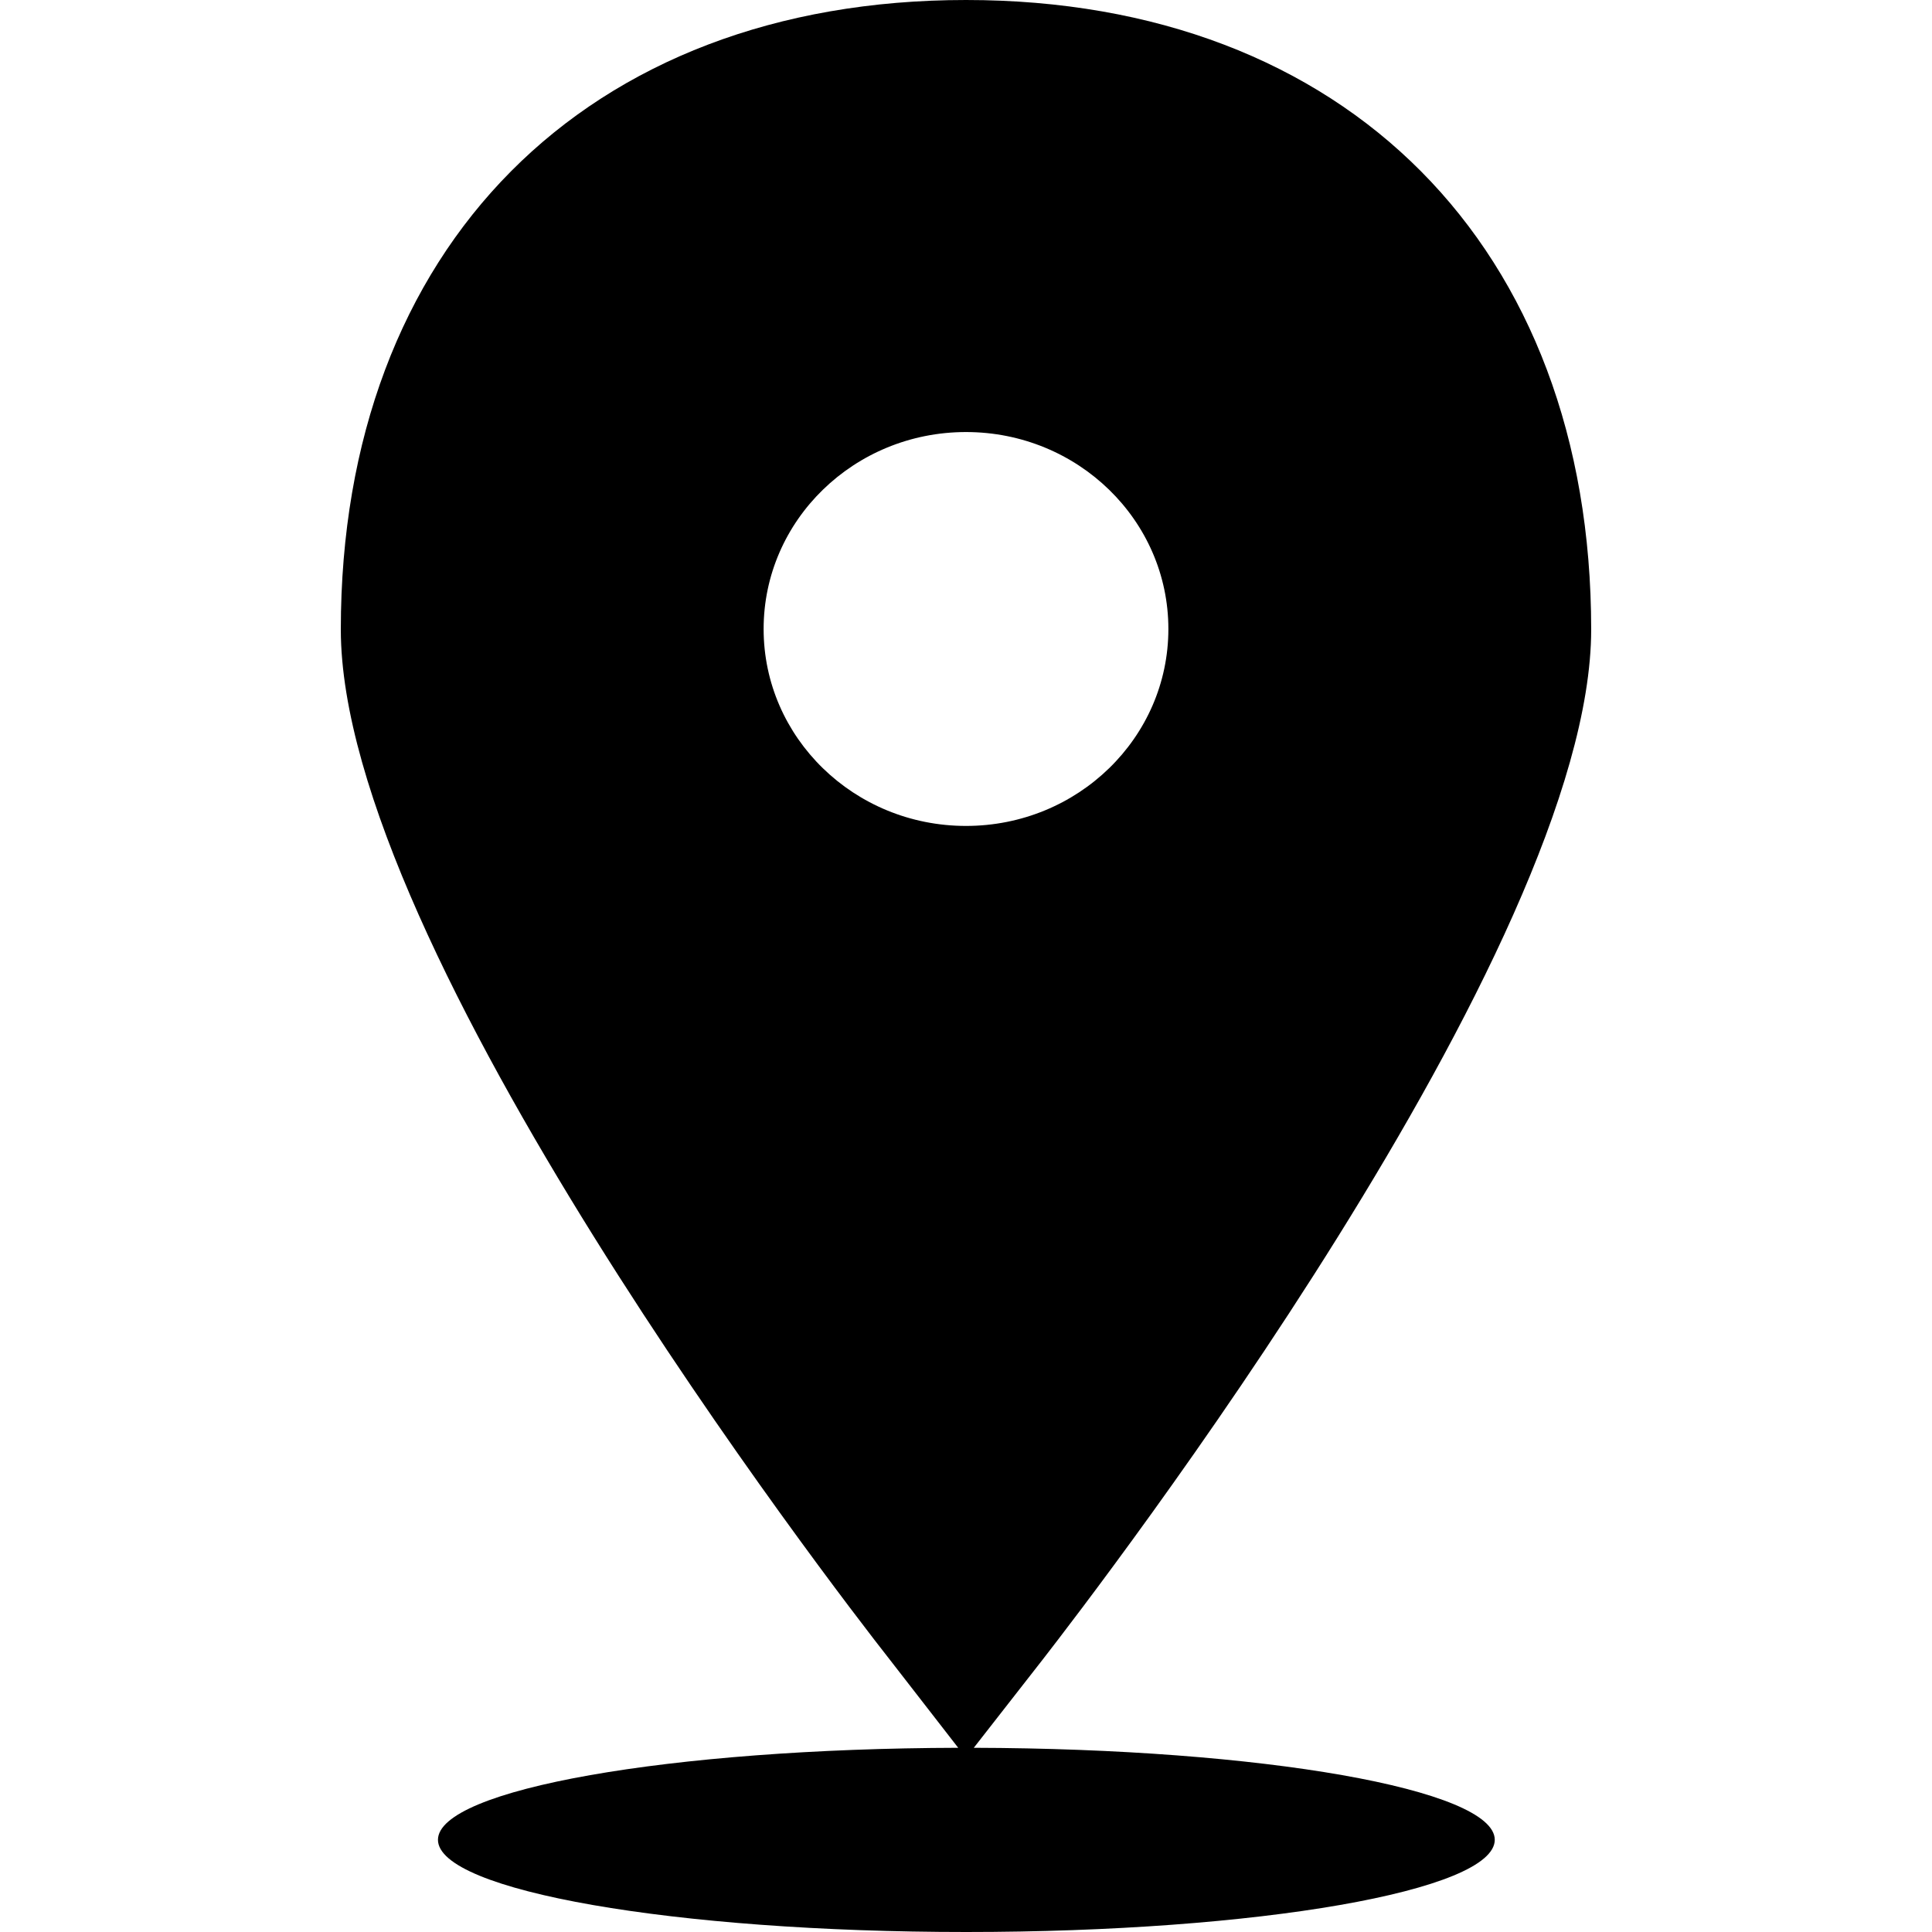 <?xml version="1.0" encoding="UTF-8"?>
<svg xmlns="http://www.w3.org/2000/svg" xmlns:xlink="http://www.w3.org/1999/xlink" width="32px" height="32px" viewBox="0 0 32 32" version="1.1">
<g id="surface1">
<path style=" stroke:none;fill-rule:nonzero;fill:rgb(0%,0%,0%);fill-opacity:1;" d="M 16.129 28.949 L 17.273 27.484 C 18.199 26.289 26.355 15.695 26.355 10.426 C 26.355 4.094 22.293 0 16 0 C 9.707 0 5.645 4.094 5.645 10.426 C 5.645 15.703 13.801 26.297 14.734 27.484 L 15.871 28.949 C 11.102 28.961 7.254 29.637 7.254 30.473 C 7.254 31.316 11.172 32 16.004 32 C 20.84 32 24.758 31.316 24.758 30.473 C 24.758 29.637 20.902 28.961 16.129 28.949 Z M 16 13.68 C 14.148 13.68 12.648 12.219 12.648 10.418 C 12.648 8.617 14.148 7.156 16 7.156 C 17.852 7.156 19.352 8.617 19.352 10.418 C 19.352 12.219 17.852 13.68 16 13.68 Z M 16 13.68 "/>
</g>
</svg>
